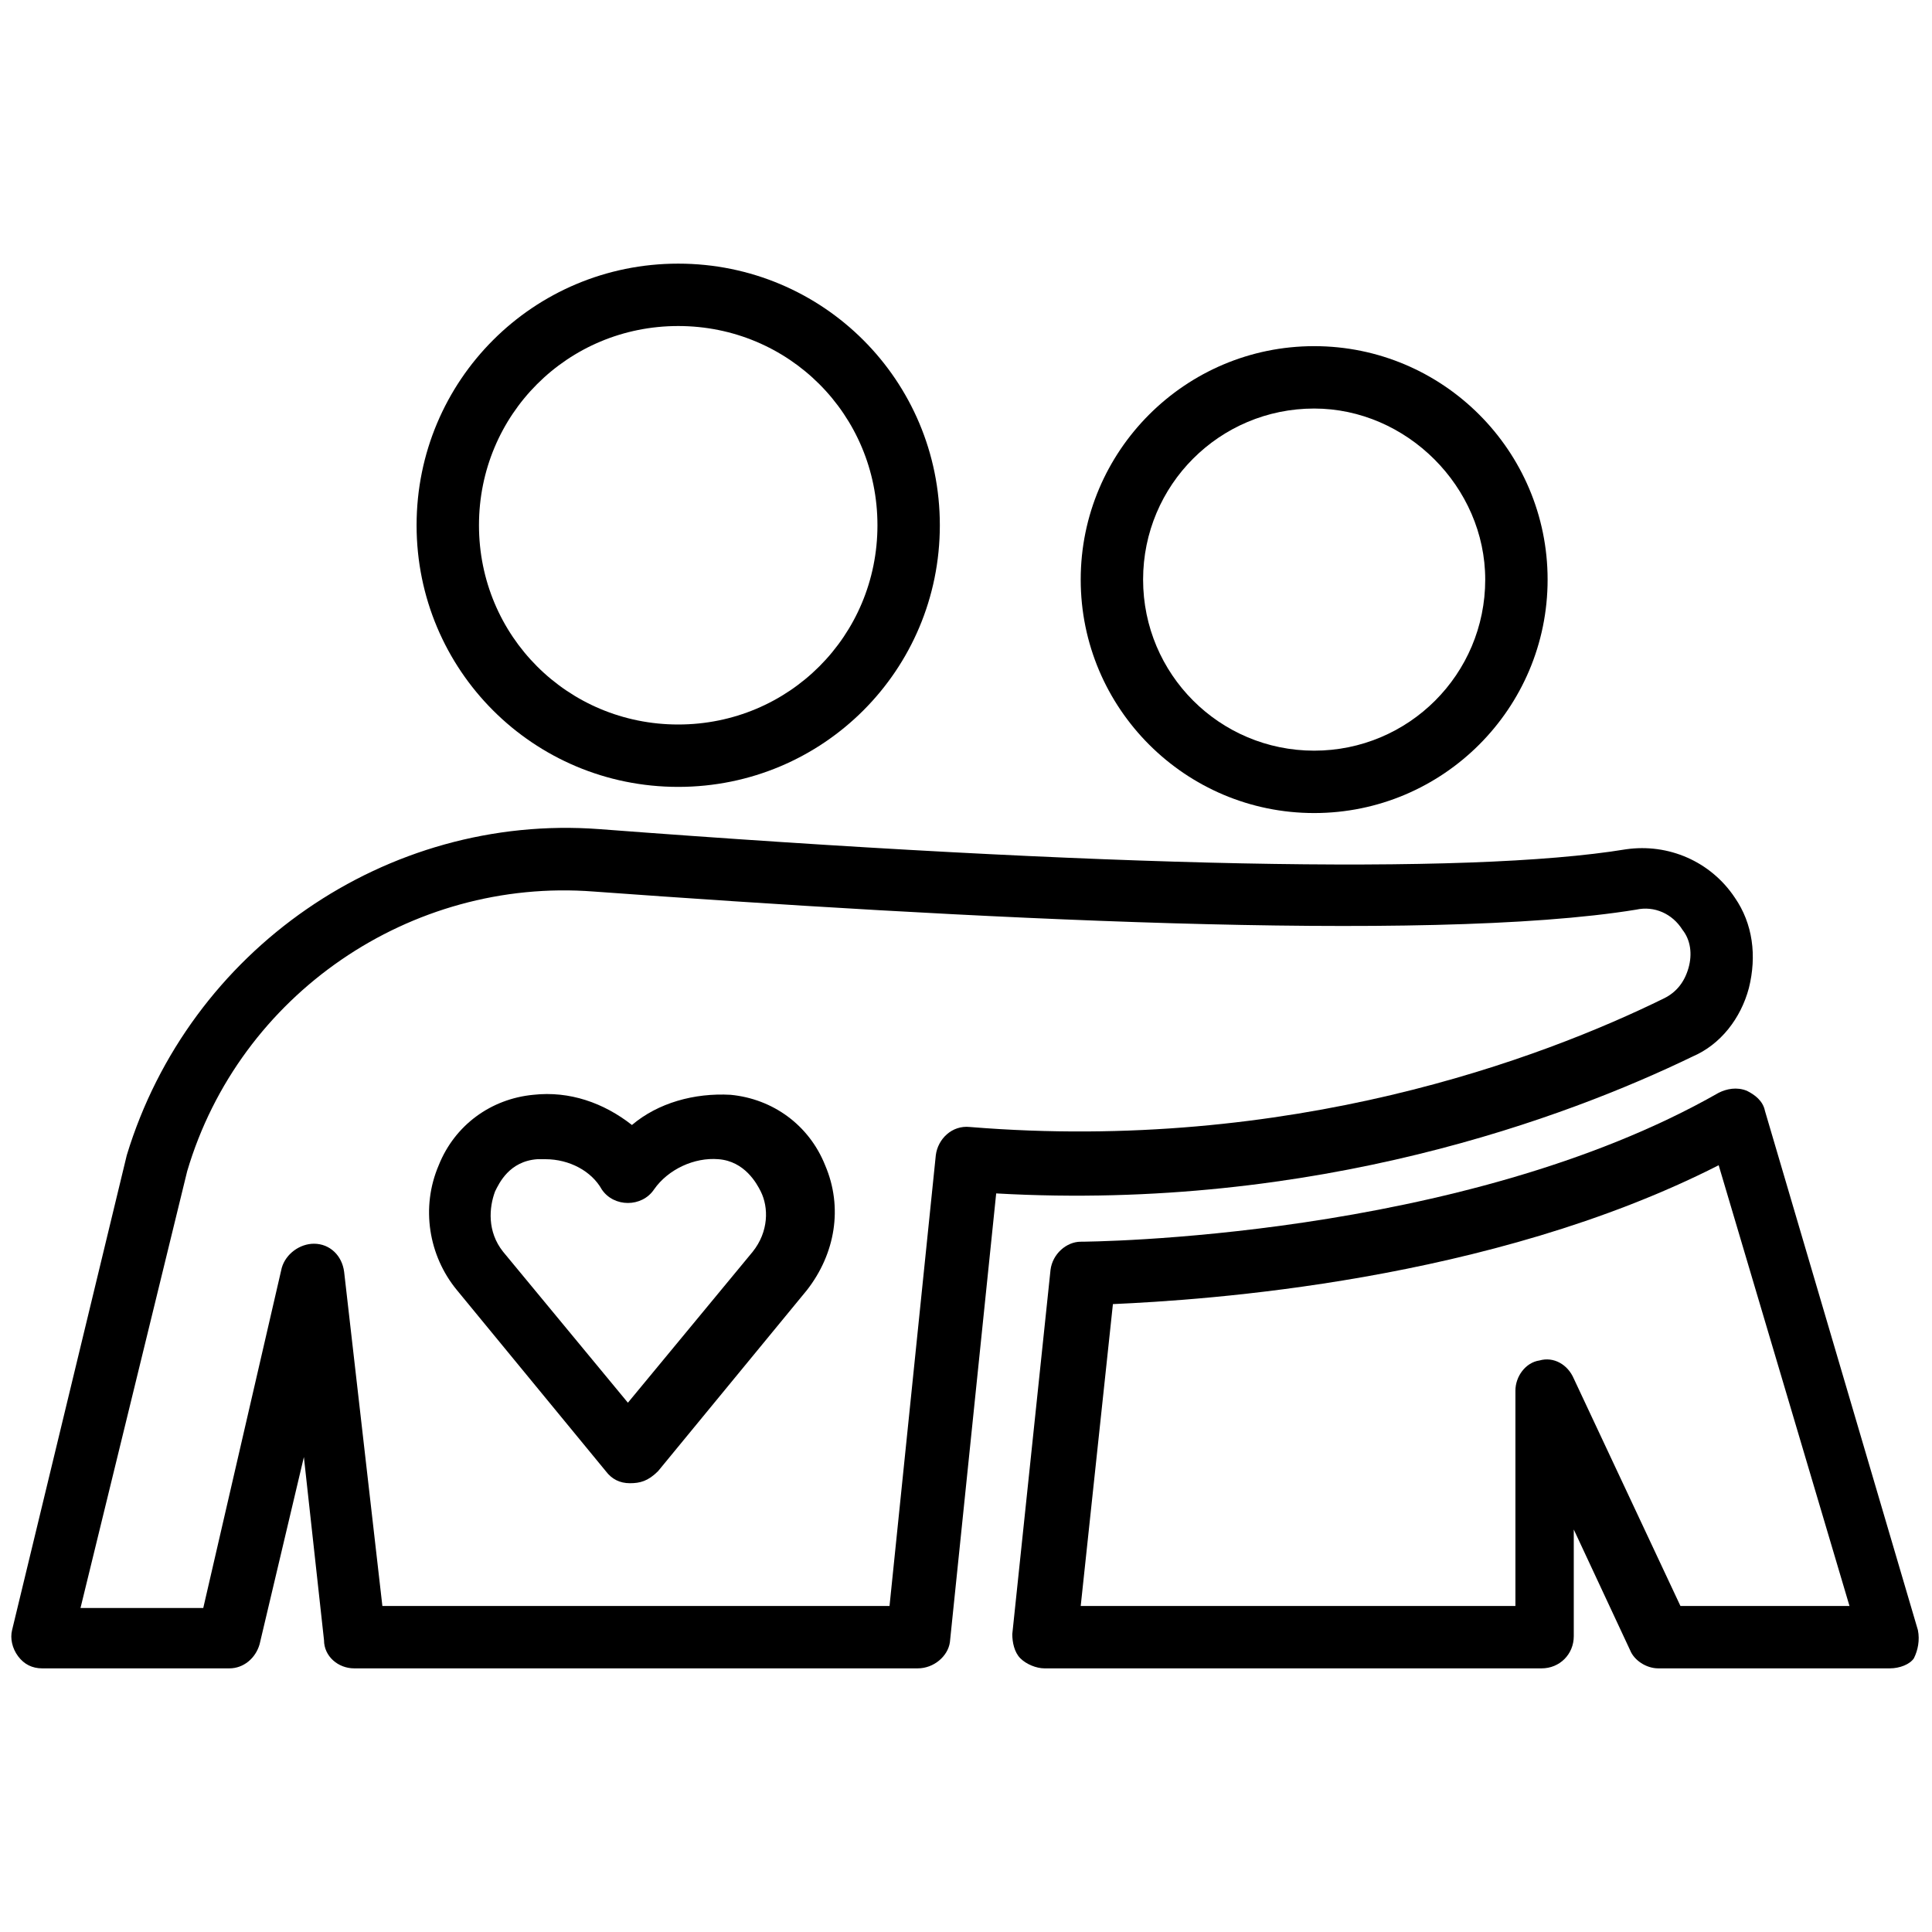 <?xml version="1.0" encoding="utf-8"?>
<!-- Generator: Adobe Illustrator 25.0.0, SVG Export Plug-In . SVG Version: 6.00 Build 0)  -->
<svg version="1.1" id="Laag_1" xmlns="http://www.w3.org/2000/svg" xmlns:xlink="http://www.w3.org/1999/xlink" x="0px" y="0px"
	 viewBox="0 0 96 96" style="enable-background:new 0 0 96 96;" xml:space="preserve">
<g>
	<path d="M19,79.8h25.2l2.3-22.4c0.1-0.8,0.8-1.5,1.7-1.4c15.9,1.3,28.4-3.4,34.5-6.4c0.6-0.3,1-0.8,1.2-1.5s0.1-1.4-0.3-1.9
		c-0.5-0.8-1.4-1.2-2.3-1c-10.4,1.7-33.9,0.4-51.8-0.9c-9.1-0.7-17.6,5.1-20.2,13.9L4,79.9h6.1L14,63c0.2-0.7,0.9-1.2,1.6-1.2
		c0.8,0,1.4,0.6,1.5,1.4L19,79.8z M45.6,82.9h-28c-0.8,0-1.5-0.6-1.5-1.4l-1-9.1l-2.2,9.3c-0.2,0.7-0.8,1.2-1.5,1.2H2.1
		c-0.5,0-0.9-0.2-1.2-0.6s-0.4-0.9-0.3-1.3l5.7-23.6c3.1-10.2,12.9-17,23.5-16.2c25,1.9,43.1,2.3,51,1c2.1-0.3,4.2,0.6,5.4,2.4
		c0.9,1.3,1.1,2.9,0.7,4.5c-0.4,1.5-1.4,2.8-2.8,3.4c-6.2,3-18.7,7.7-34.6,6.8l-2.3,22.3C47.1,82.3,46.4,82.9,45.6,82.9"/>
	<path d="M27.1,57.6c-0.1,0-0.2,0-0.4,0c-1.4,0.1-1.9,1.2-2.1,1.6c-0.3,0.8-0.4,2,0.4,3l6.2,7.5l6.2-7.5c0.8-1,0.8-2.2,0.4-3
		c-0.2-0.4-0.8-1.5-2.1-1.6c-1.2-0.1-2.5,0.5-3.2,1.5c-0.6,0.9-2,0.9-2.6,0C29.4,58.2,28.3,57.6,27.1,57.6 M31.3,73.7
		c-0.5,0-0.9-0.2-1.2-0.6l-7.4-9c-1.4-1.7-1.8-4.1-0.9-6.2c0.8-2,2.6-3.3,4.7-3.5c1.8-0.2,3.5,0.4,4.9,1.5c1.3-1.1,3.1-1.6,4.9-1.5
		c2.1,0.2,3.9,1.5,4.7,3.5c0.9,2.1,0.5,4.4-0.9,6.2l-7.4,9C32.2,73.6,31.8,73.7,31.3,73.7"/>
	<path d="M33.7,16.2c-5.5,0-9.9,4.4-9.9,9.9s4.4,9.9,9.9,9.9s9.9-4.4,9.9-9.9S39.2,16.2,33.7,16.2 M33.7,39.1c-7.2,0-13-5.8-13-13
		s5.8-13,13-13s13,5.8,13,13S40.9,39.1,33.7,39.1"/>
	<path d="M65.3,20.3c-4.7,0-8.5,3.8-8.5,8.5s3.8,8.5,8.5,8.5s8.5-3.8,8.5-8.5C73.8,24.2,69.9,20.3,65.3,20.3 M65.3,40.4
		c-6.4,0-11.6-5.2-11.6-11.6s5.2-11.6,11.6-11.6c6.4,0,11.6,5.2,11.6,11.6S71.7,40.4,65.3,40.4"/>
	<path d="M83.5,79.8h8.4l-6.5-21.9c-11.4,5.8-25.6,6.7-30.1,6.9l-1.6,15h21.6V69.1c0-0.7,0.5-1.4,1.2-1.5c0.7-0.2,1.4,0.2,1.7,0.9
		L83.5,79.8z M93.9,82.9H82.4c-0.6,0-1.2-0.4-1.4-0.9l-2.8-6v5.3c0,0.9-0.7,1.6-1.6,1.6H51.9c-0.4,0-0.9-0.2-1.2-0.5
		s-0.4-0.8-0.4-1.2l1.9-18.1c0.1-0.8,0.8-1.4,1.5-1.4c0.2,0,18.9-0.1,31.7-7.4c0.4-0.2,0.9-0.3,1.4-0.1c0.4,0.2,0.8,0.5,0.9,1
		L95.3,81c0.1,0.5,0,1-0.2,1.4C94.9,82.7,94.4,82.9,93.9,82.9"/>
</g>
</svg>
